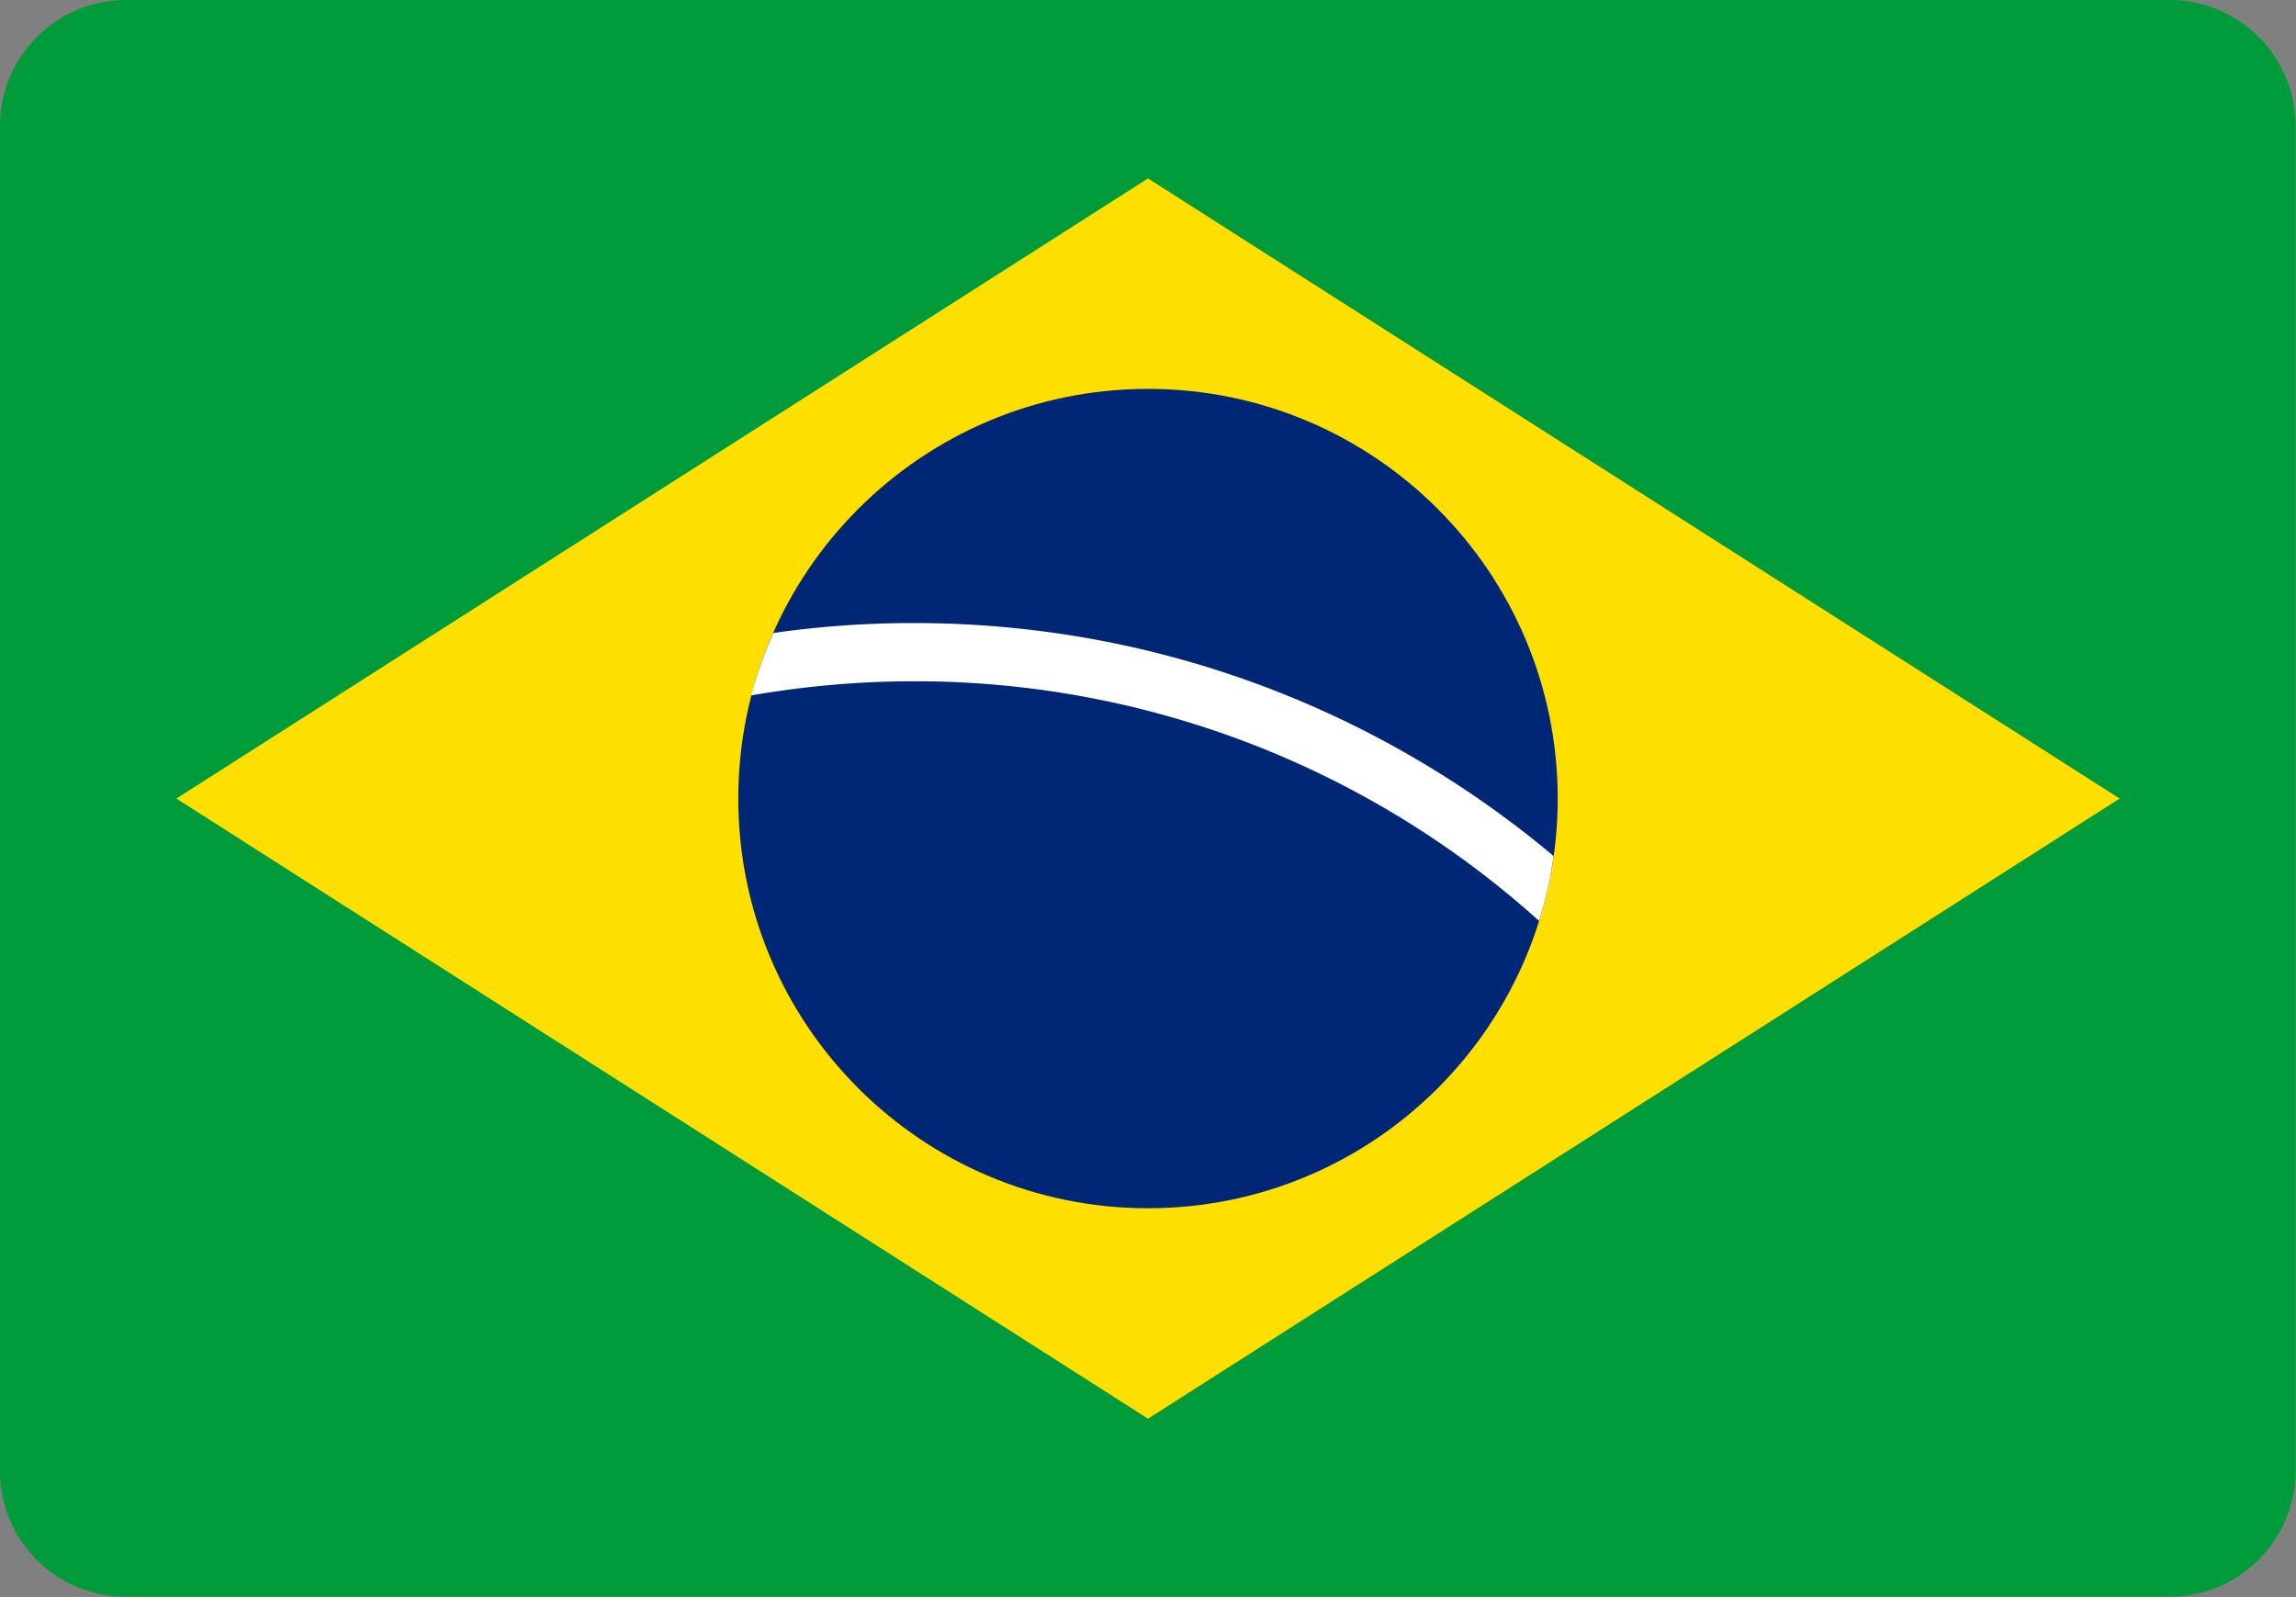 <?xml version="1.0" encoding="utf-8"?>
<svg version="1.1" id="Layer_1" x="0" y="0" viewBox="0 0 55.2 38.4" style="enable-background:new 0 0 55.2 38.4" xmlns="http://www.w3.org/2000/svg">
  <rect x="0" y="0" width="55.2" height="38.4" fill="#808080" stroke="none"/>
  <style>.st0{fill:#009b3a}.st3{fill:#fff}.st4{fill-rule:evenodd;clip-rule:evenodd;fill:#009b3a}</style>
  <path class="st0" d="M3.03 0h49.13c1.67 0 3.03 1.36 3.03 3.03v32.33c0 1.67-1.36 3.03-3.03 3.03H3.03A3.02 3.02 0 0 1 0 35.37V3.03C0 1.36 1.36 0 3.03 0z"/>
  <path style="fill:#fedf00" d="M4.24 19.2 27.6 34.11 50.96 19.2 27.6 4.29 4.24 19.2z"/>
  <path d="M27.6 9.35c5.44 0 9.85 4.41 9.85 9.85 0 5.44-4.41 9.85-9.85 9.85-5.44 0-9.85-4.41-9.85-9.85 0-5.44 4.41-9.85 9.85-9.85z" style="fill:#002776"/>
  <path class="st3" d="M18.59 15.22c1.1-.16 2.23-.24 3.38-.24 5.86 0 11.22 2.11 15.38 5.6a8.84 8.84 0 0 1-.35 1.56 22.4 22.4 0 0 0-15.03-5.76c-1.33 0-2.64.12-3.91.34.14-.52.32-1.02.53-1.5z"/>
</svg>